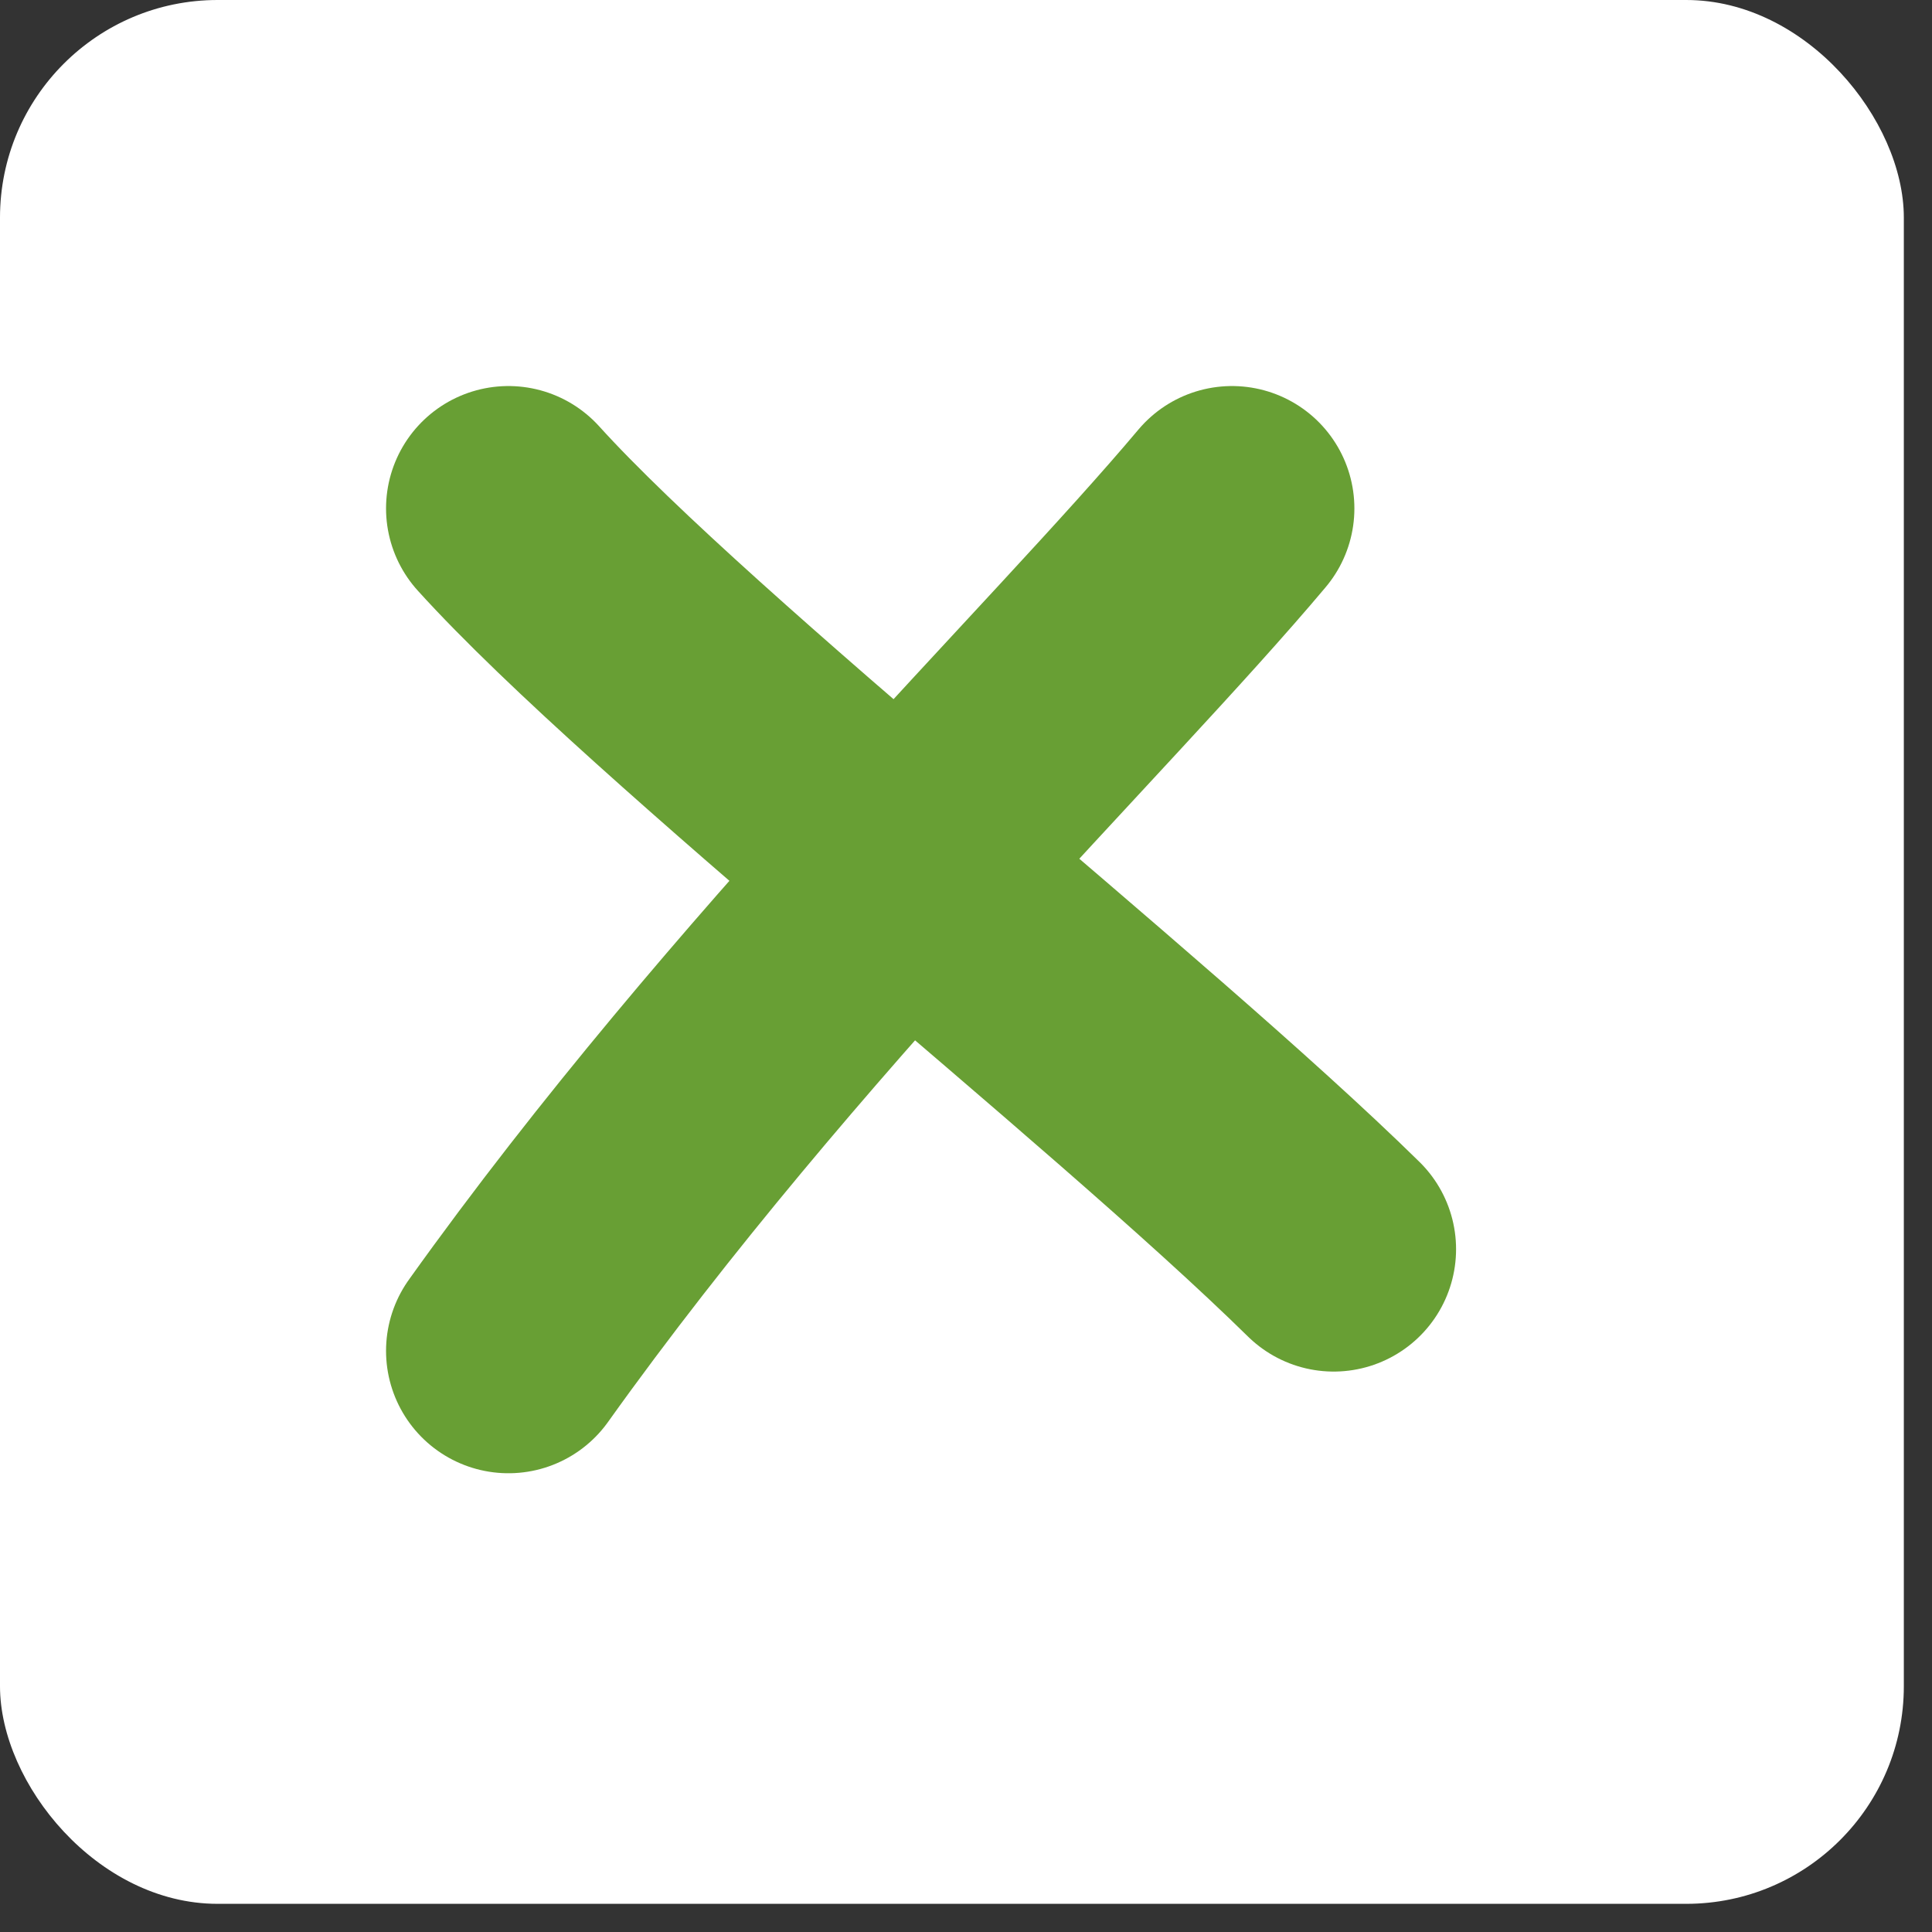 <?xml version="1.0" encoding="UTF-8"?> <svg xmlns="http://www.w3.org/2000/svg" width="19" height="19" viewBox="0 0 19 19" fill="none"><rect x="0" y="0" width="19" height="19" fill="#333333" stroke="none"/><rect width="18.723" height="18.723" rx="2.14" fill="white"></rect><path d="M5 5C6.616 6.785 11.08 10.285 13.116 12.285M5 13.285C7.5 9.785 10.616 6.785 12.116 5" stroke="#689F34" stroke-width="2.407" stroke-linecap="round"></path></svg> 